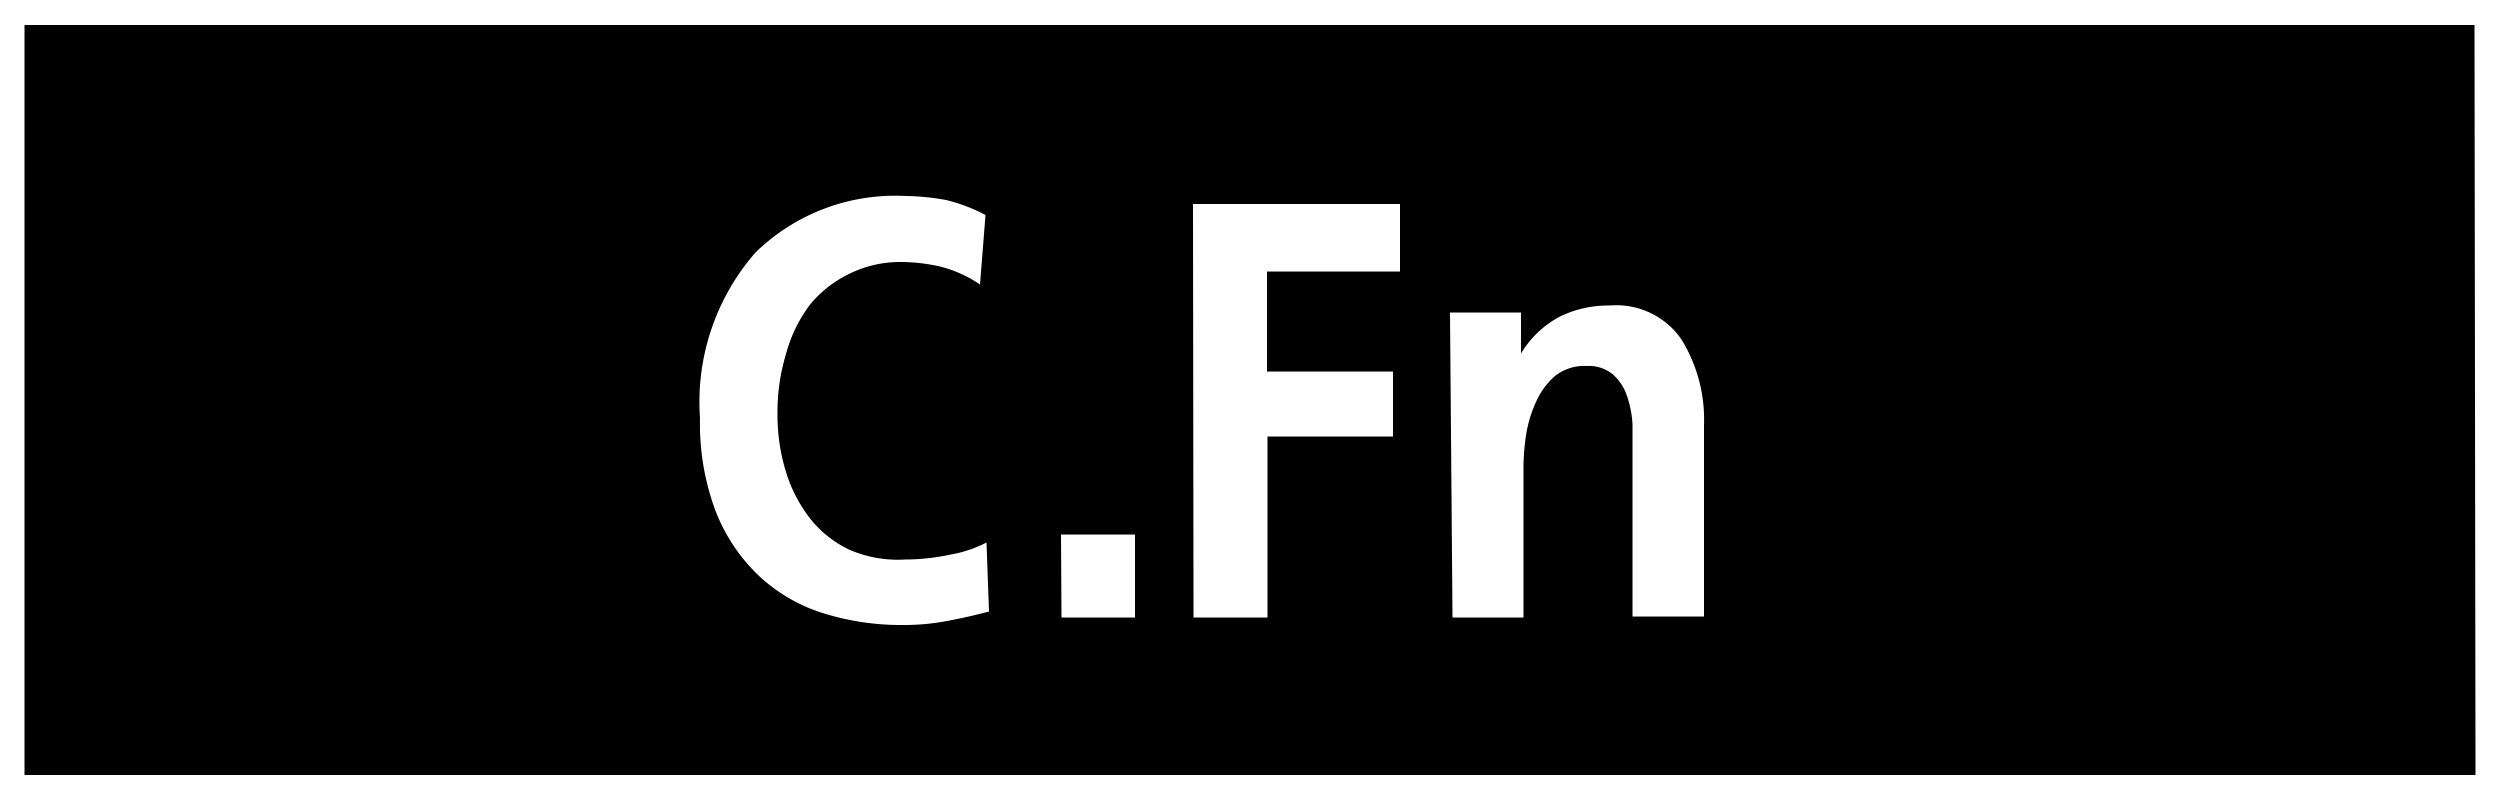 <svg xmlns="http://www.w3.org/2000/svg" width="50" height="16" viewBox="0 0 50 16">
  <defs>
    <style>
      .cls-1 {
        fill: none;
      }
    </style>
  </defs>
  <title>icon_c-fn2</title>
  <g id="レイヤー_2" data-name="レイヤー 2">
    <g id="レイヤー_1-2" data-name="レイヤー 1">
      <g>
        <path d="M49.51,15.5H.49V.5h49ZM19.73,10.85a2.5,2.5,0,0,1-.71.24,4.4,4.4,0,0,1-.91.1A2.45,2.45,0,0,1,17,11a2.2,2.2,0,0,1-.79-.62,2.89,2.89,0,0,1-.49-.94,3.87,3.87,0,0,1-.17-1.18,4,4,0,0,1,.17-1.18,2.87,2.87,0,0,1,.49-1A2.33,2.33,0,0,1,17,5.47a2.28,2.28,0,0,1,1-.23,3.63,3.63,0,0,1,.8.09,2.5,2.5,0,0,1,.8.36l.11-1.39A3.36,3.36,0,0,0,18.92,4a4.76,4.76,0,0,0-.81-.08,4,4,0,0,0-3,1.13A4.54,4.54,0,0,0,14,8.36a5,5,0,0,0,.3,1.83,3.57,3.57,0,0,0,.84,1.29,3.33,3.33,0,0,0,1.28.77,5.22,5.22,0,0,0,1.66.25,4.58,4.58,0,0,0,.86-.08q.43-.08.84-.19Zm1.5,1.5H22.7V10.69H21.22Zm2.64,0h1.48V8.73h2.51V7.43H25.34v-2H28V4.08H23.86Zm5.18,0h1.42v-3a4.37,4.37,0,0,1,.05-.64,2.49,2.49,0,0,1,.2-.67,1.47,1.47,0,0,1,.38-.52.94.94,0,0,1,.63-.2.76.76,0,0,1,.53.17,1,1,0,0,1,.28.43,2.11,2.11,0,0,1,.11.56c0,.2,0,.4,0,.59v3.26h1.43V8.5a3.05,3.05,0,0,0-.45-1.71,1.58,1.58,0,0,0-1.43-.68,2.23,2.23,0,0,0-1,.22,2,2,0,0,0-.78.74h0V6.25H29Z"/>
        <rect class="cls-1" width="50" height="16"/>
      </g>
    </g>
  </g>
</svg>

